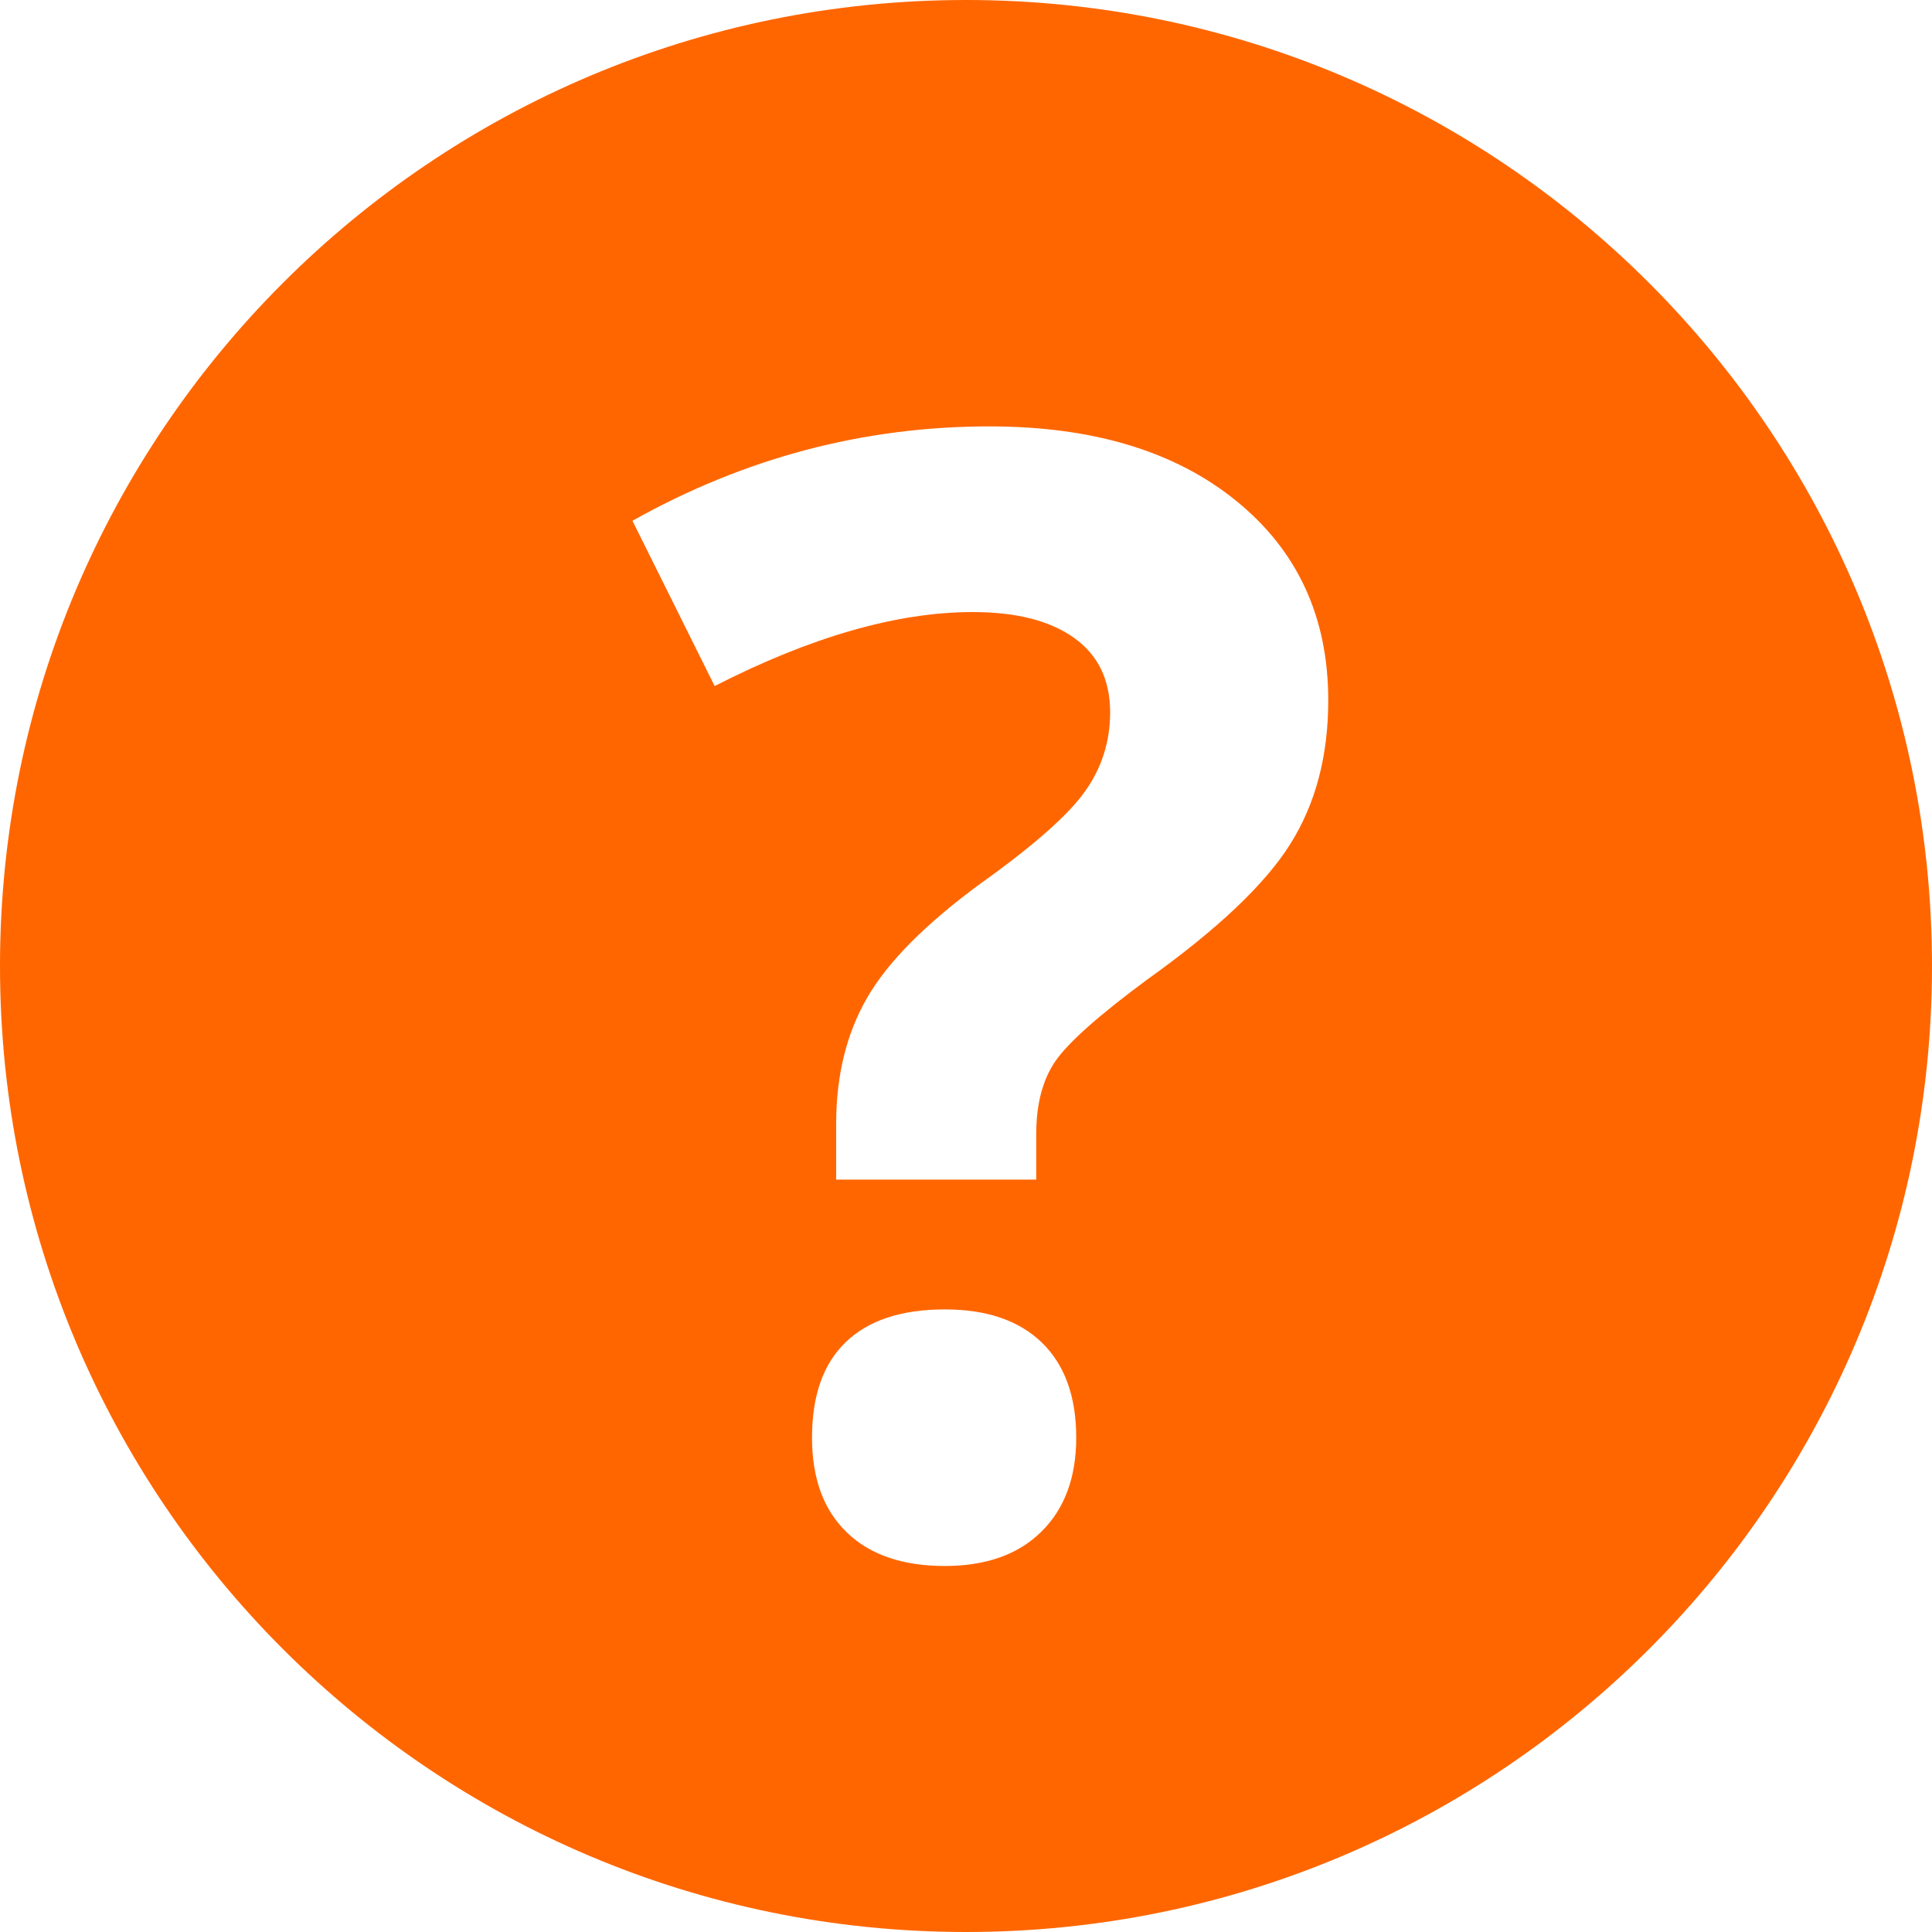 <?xml version="1.0" encoding="UTF-8"?>
<svg width="20px" height="20px" viewBox="0 0 20 20" version="1.1" xmlns="http://www.w3.org/2000/svg" xmlns:xlink="http://www.w3.org/1999/xlink">
    <!-- Generator: Sketch 48.2 (47327) - http://www.bohemiancoding.com/sketch -->
    <title>icon_faq</title>
    <desc>Created with Sketch.</desc>
    <defs></defs>
    <g id="Page-1" stroke="none" stroke-width="1" fill="none" fill-rule="evenodd">
        <g id="icon_faq" fill="#FF6600" fill-rule="nonzero">
            <path d="M10,20 C15.523,20 20,15.523 20,10 C20,4.477 15.523,0 10,0 C4.477,0 0,4.477 0,10 C0,15.523 4.477,20 10,20 Z M8.656,12.211 L8.656,11.633 C8.656,11.133 8.763,10.698 8.977,10.328 C9.19,9.958 9.581,9.565 10.148,9.148 C10.695,8.758 11.056,8.44 11.23,8.195 C11.405,7.951 11.492,7.677 11.492,7.375 C11.492,7.036 11.367,6.779 11.117,6.602 C10.867,6.424 10.518,6.336 10.07,6.336 C9.289,6.336 8.398,6.591 7.398,7.102 L6.547,5.391 C7.708,4.74 8.94,4.414 10.242,4.414 C11.315,4.414 12.168,4.672 12.801,5.188 C13.434,5.703 13.75,6.391 13.75,7.25 C13.75,7.823 13.62,8.318 13.359,8.734 C13.099,9.151 12.604,9.62 11.875,10.141 C11.375,10.51 11.059,10.792 10.926,10.984 C10.793,11.177 10.727,11.43 10.727,11.742 L10.727,12.211 L8.656,12.211 Z M8.406,14.883 C8.406,14.445 8.523,14.115 8.758,13.891 C8.992,13.667 9.333,13.555 9.781,13.555 C10.214,13.555 10.548,13.669 10.785,13.898 C11.022,14.128 11.141,14.456 11.141,14.883 C11.141,15.294 11.021,15.618 10.781,15.855 C10.542,16.092 10.208,16.211 9.781,16.211 C9.344,16.211 9.005,16.095 8.766,15.863 C8.526,15.632 8.406,15.305 8.406,14.883 Z" id="Combined-Shape"></path>
        </g>
    </g>
</svg>